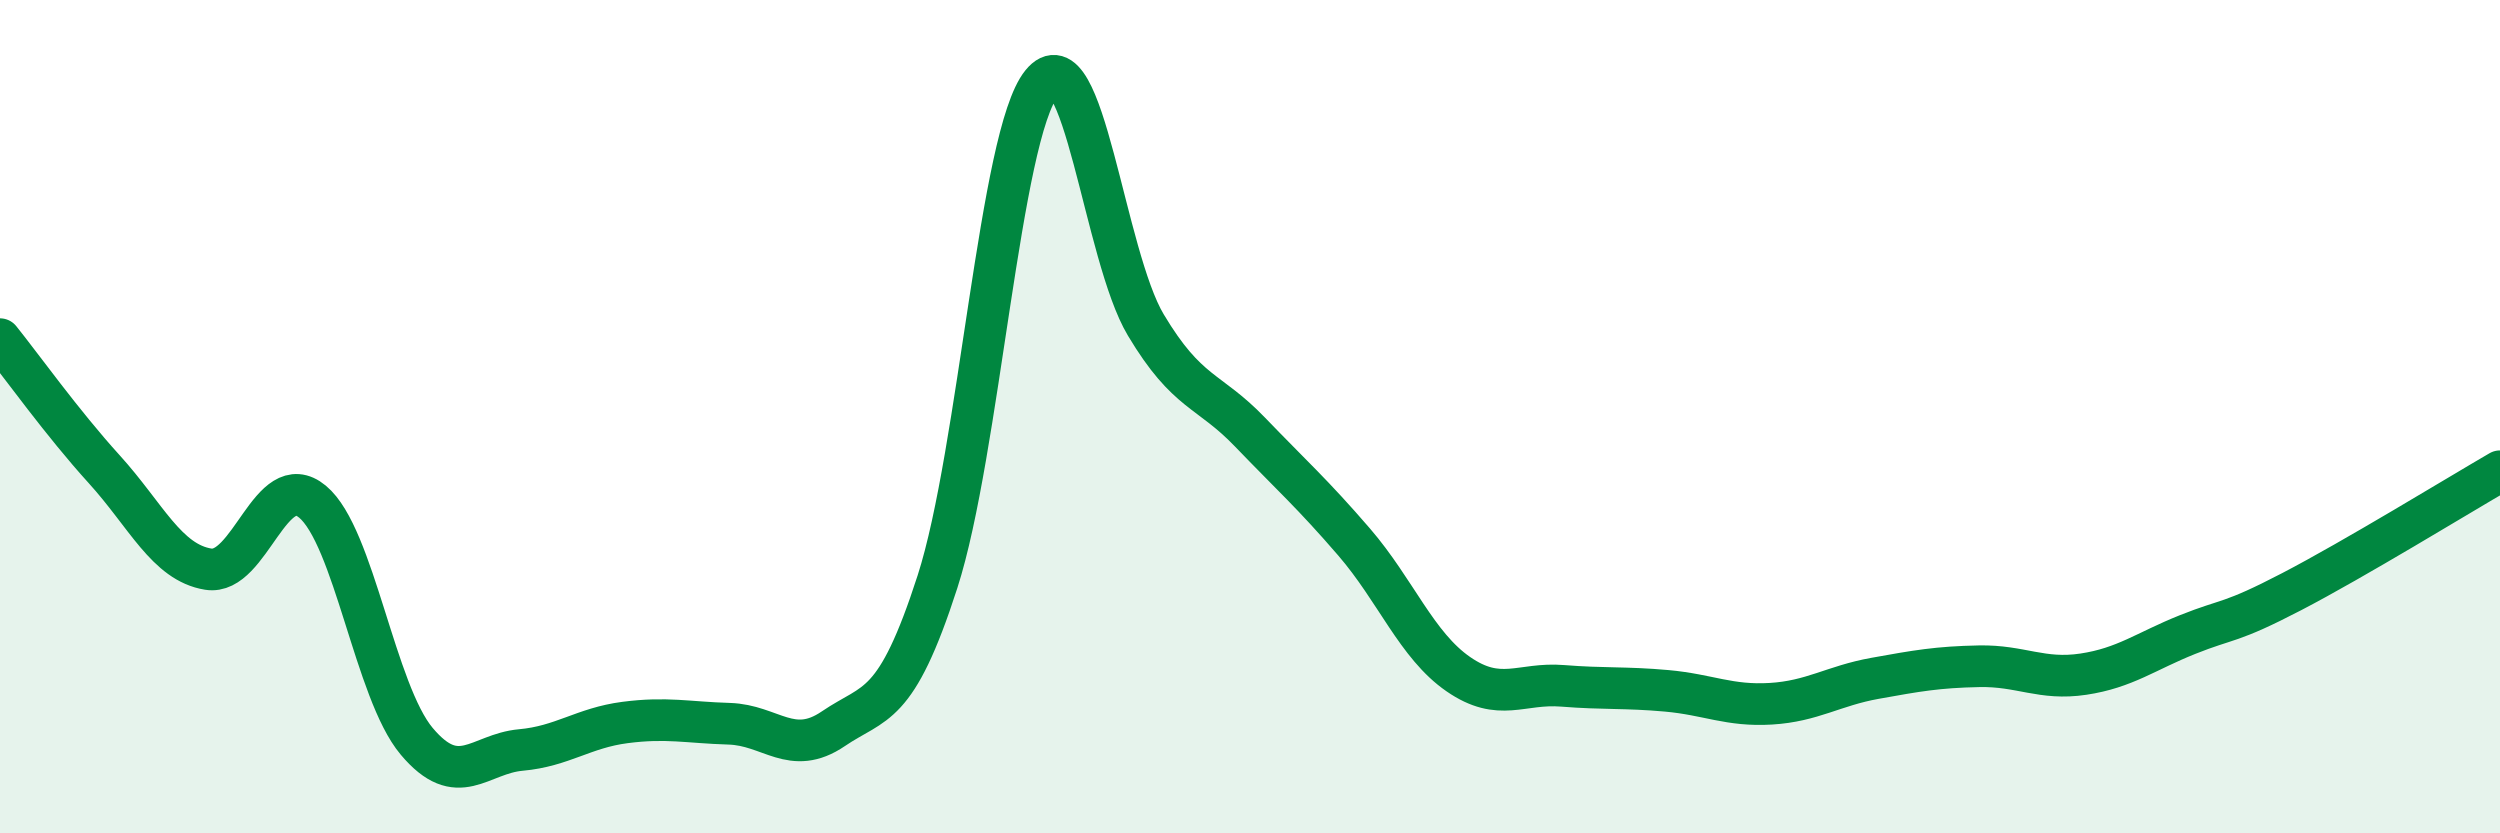 
    <svg width="60" height="20" viewBox="0 0 60 20" xmlns="http://www.w3.org/2000/svg">
      <path
        d="M 0,8.14 C 0.5,8.76 1.5,10.16 2.5,11.26 C 3.5,12.36 4,13.5 5,13.66 C 6,13.82 6.5,11.21 7.5,12.04 C 8.5,12.87 9,16.6 10,17.79 C 11,18.98 11.5,18.09 12.5,18 C 13.5,17.91 14,17.47 15,17.34 C 16,17.21 16.5,17.34 17.5,17.37 C 18.5,17.4 19,18.17 20,17.49 C 21,16.81 21.5,17.06 22.5,13.96 C 23.5,10.86 24,3.23 25,2 C 26,0.77 26.5,6.13 27.5,7.8 C 28.5,9.47 29,9.33 30,10.37 C 31,11.41 31.5,11.85 32.5,13.01 C 33.5,14.17 34,15.49 35,16.18 C 36,16.87 36.5,16.38 37.5,16.46 C 38.5,16.54 39,16.49 40,16.58 C 41,16.67 41.5,16.95 42.5,16.89 C 43.5,16.83 44,16.46 45,16.28 C 46,16.1 46.5,16.01 47.5,15.99 C 48.5,15.97 49,16.33 50,16.18 C 51,16.03 51.5,15.63 52.5,15.23 C 53.5,14.83 53.5,14.98 55,14.2 C 56.5,13.42 59,11.89 60,11.31L60 20L0 20Z"
        fill="#008740"
        opacity="0.1"
        stroke-linecap="round"
        stroke-linejoin="round"
      />
      <path
        d="M 0,8.14 C 0.5,8.76 1.5,10.16 2.5,11.26 C 3.5,12.36 4,13.5 5,13.66 C 6,13.82 6.5,11.21 7.5,12.04 C 8.5,12.87 9,16.6 10,17.79 C 11,18.98 11.5,18.09 12.5,18 C 13.5,17.91 14,17.47 15,17.34 C 16,17.21 16.5,17.34 17.5,17.37 C 18.5,17.4 19,18.17 20,17.49 C 21,16.81 21.5,17.06 22.5,13.96 C 23.5,10.86 24,3.23 25,2 C 26,0.77 26.5,6.13 27.5,7.8 C 28.5,9.47 29,9.33 30,10.37 C 31,11.41 31.5,11.85 32.5,13.01 C 33.5,14.17 34,15.49 35,16.18 C 36,16.87 36.5,16.38 37.5,16.46 C 38.5,16.54 39,16.49 40,16.58 C 41,16.67 41.5,16.95 42.5,16.89 C 43.5,16.83 44,16.46 45,16.28 C 46,16.1 46.5,16.01 47.5,15.99 C 48.5,15.97 49,16.33 50,16.18 C 51,16.03 51.5,15.63 52.5,15.23 C 53.5,14.83 53.5,14.98 55,14.2 C 56.5,13.42 59,11.89 60,11.31"
        stroke="#008740"
        stroke-width="1"
        fill="none"
        stroke-linecap="round"
        stroke-linejoin="round"
      />
    </svg>
  
